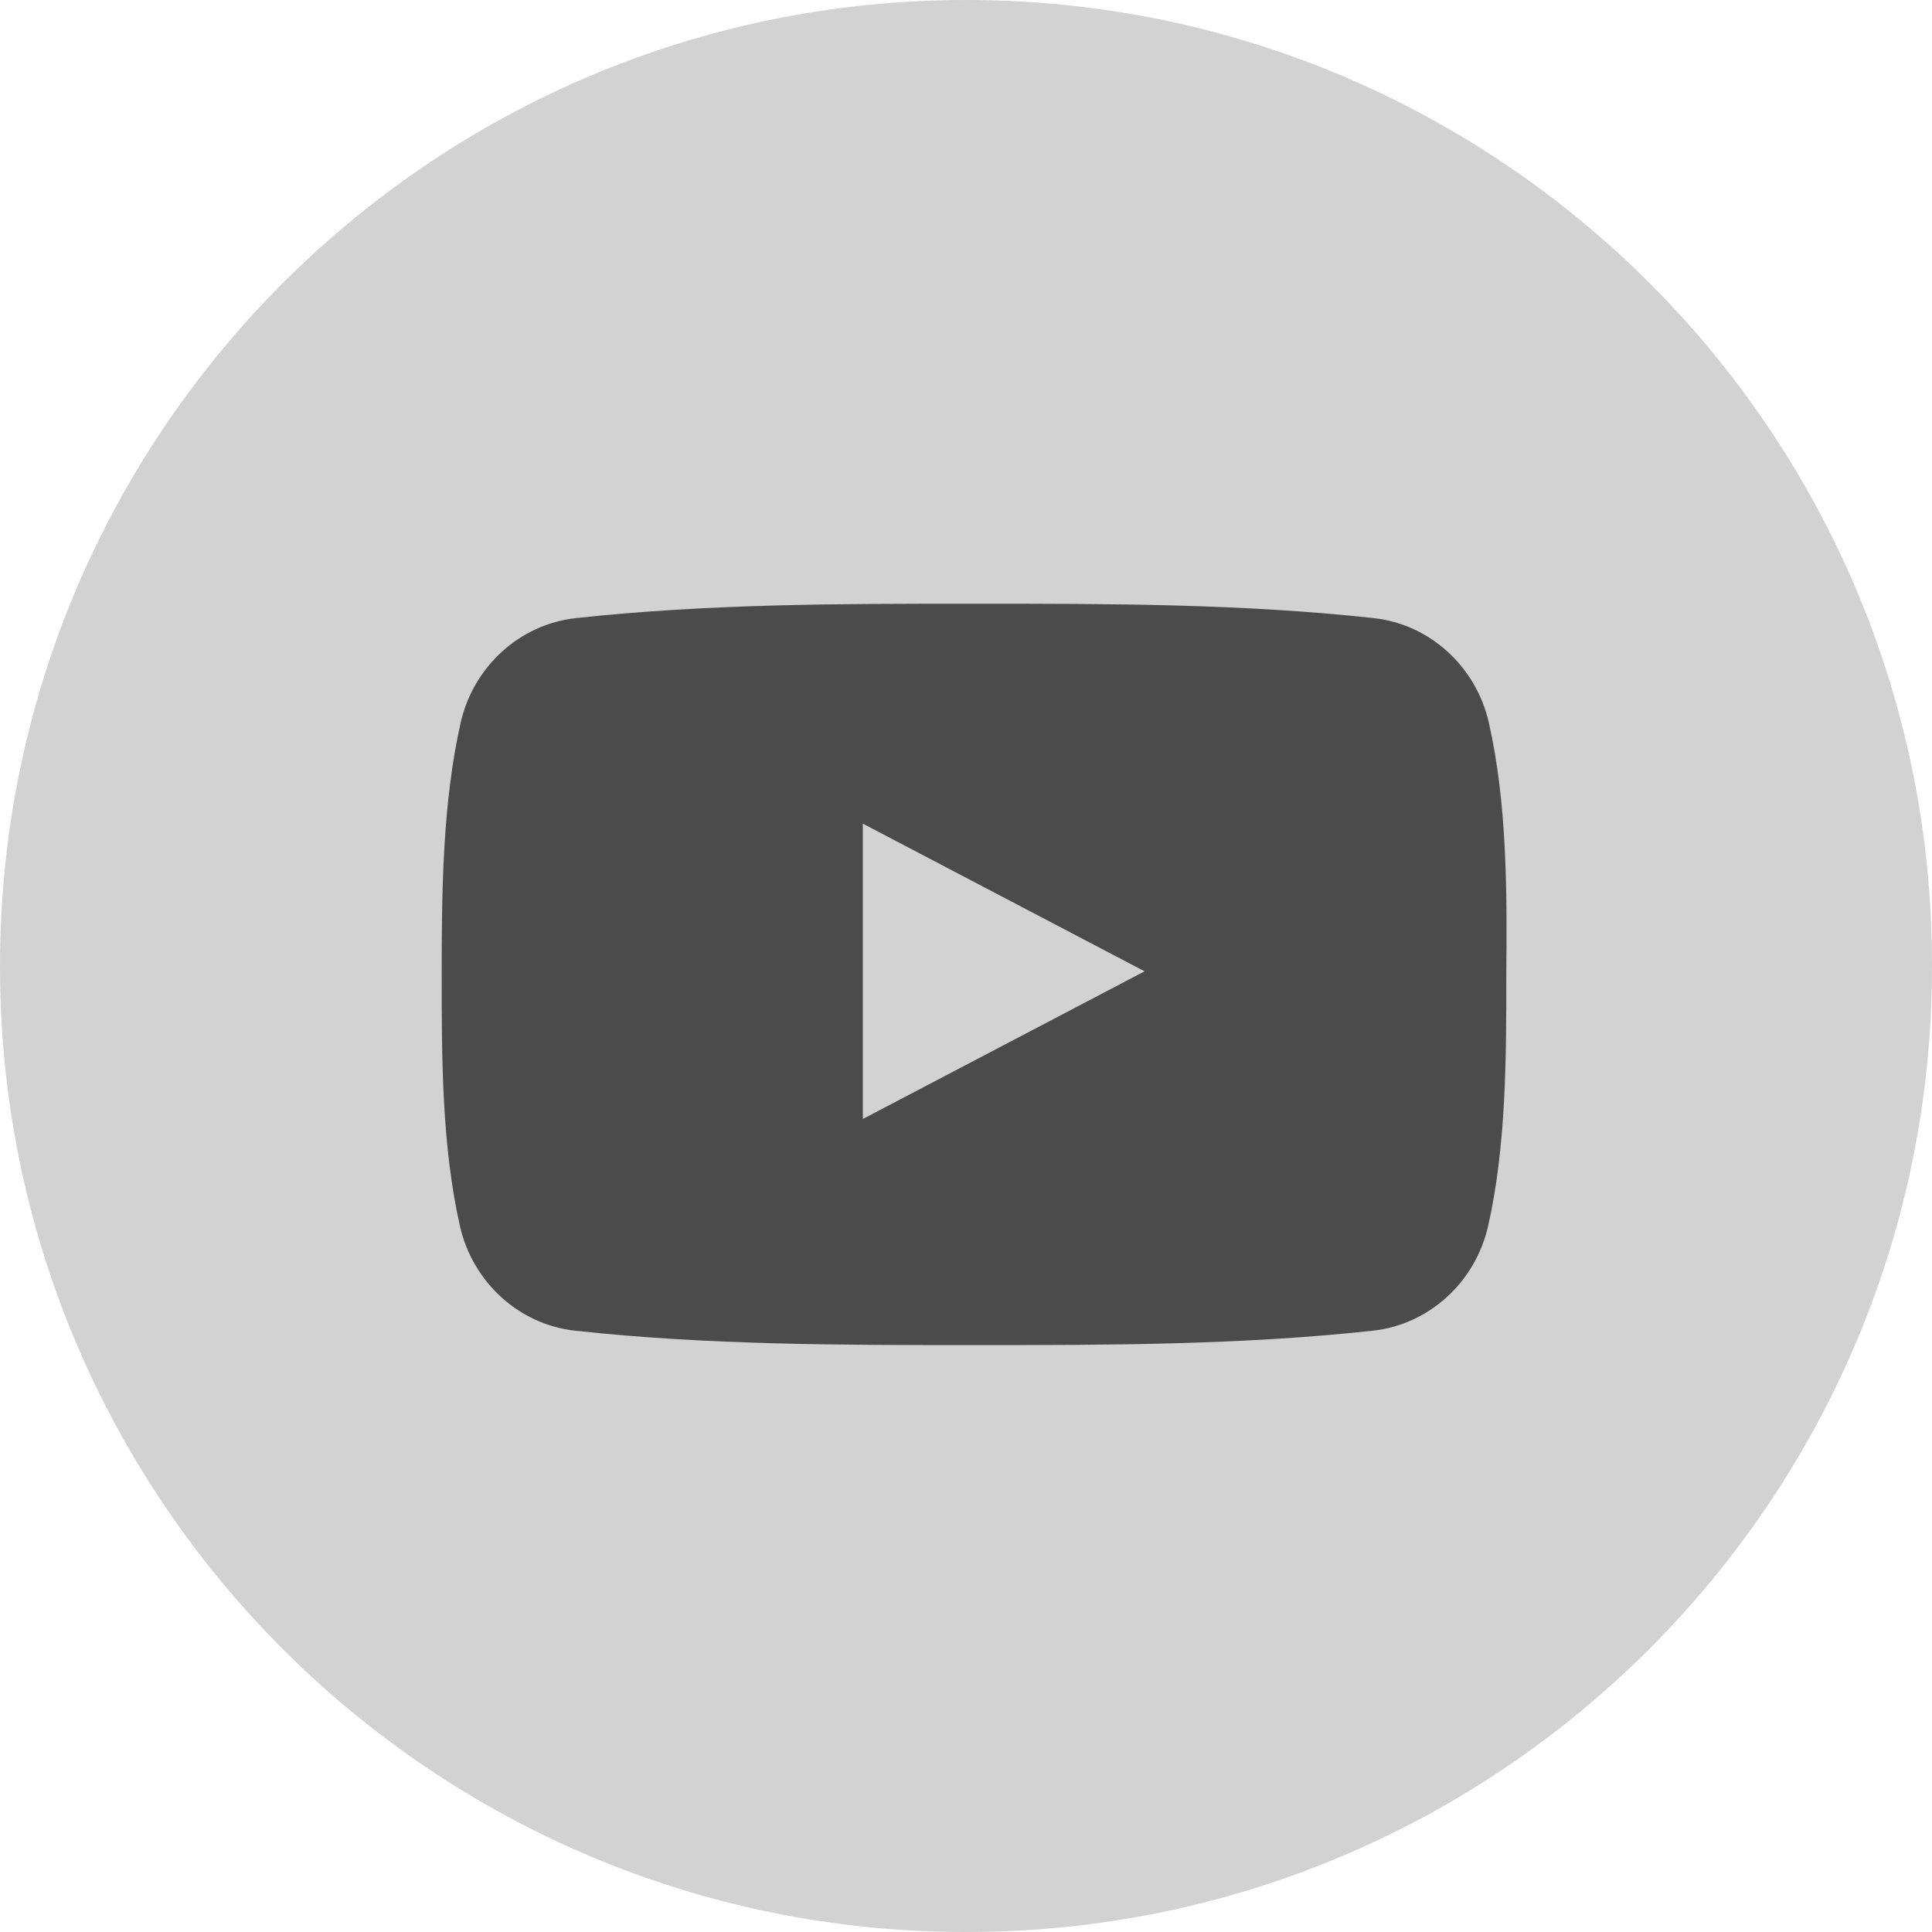 <svg width="32" height="32" viewBox="0 0 32 32" fill="none" xmlns="http://www.w3.org/2000/svg">
<g id="youtube" clip-path="url(#clip0_219_1472)">
<path id="Vector" d="M15.994 32H16.006C24.836 32 32 24.838 32 16.013V16C32.013 7.162 24.836 0 16.006 0C7.164 0 0 7.162 0 16V16.013C0 24.838 7.164 32 15.994 32Z" fill="#D2D2D2"/>
<path id="youtube_2" d="M24.659 11.965C24.445 11.032 23.675 10.339 22.755 10.238C20.573 9.999 18.353 9.999 16.145 9.999C13.938 9.999 11.731 9.999 9.536 10.238C8.615 10.339 7.846 11.032 7.631 11.965C7.329 13.302 7.316 14.764 7.316 16.139C7.316 17.513 7.316 18.976 7.619 20.312C7.833 21.245 8.602 21.939 9.523 22.04C11.705 22.279 13.925 22.279 16.133 22.279C18.34 22.279 20.547 22.279 22.742 22.04C23.663 21.939 24.432 21.245 24.647 20.312C24.949 18.976 24.949 17.513 24.949 16.139C24.962 14.764 24.962 13.302 24.659 11.965ZM14.291 18.534V13.642L18.958 16.088L14.291 18.534Z" fill="#4B4B4B"/>
</g>
<defs>
<clipPath id="clip0_219_1472">
<rect width="32" height="32" fill="white"/>
</clipPath>
</defs>
</svg>
